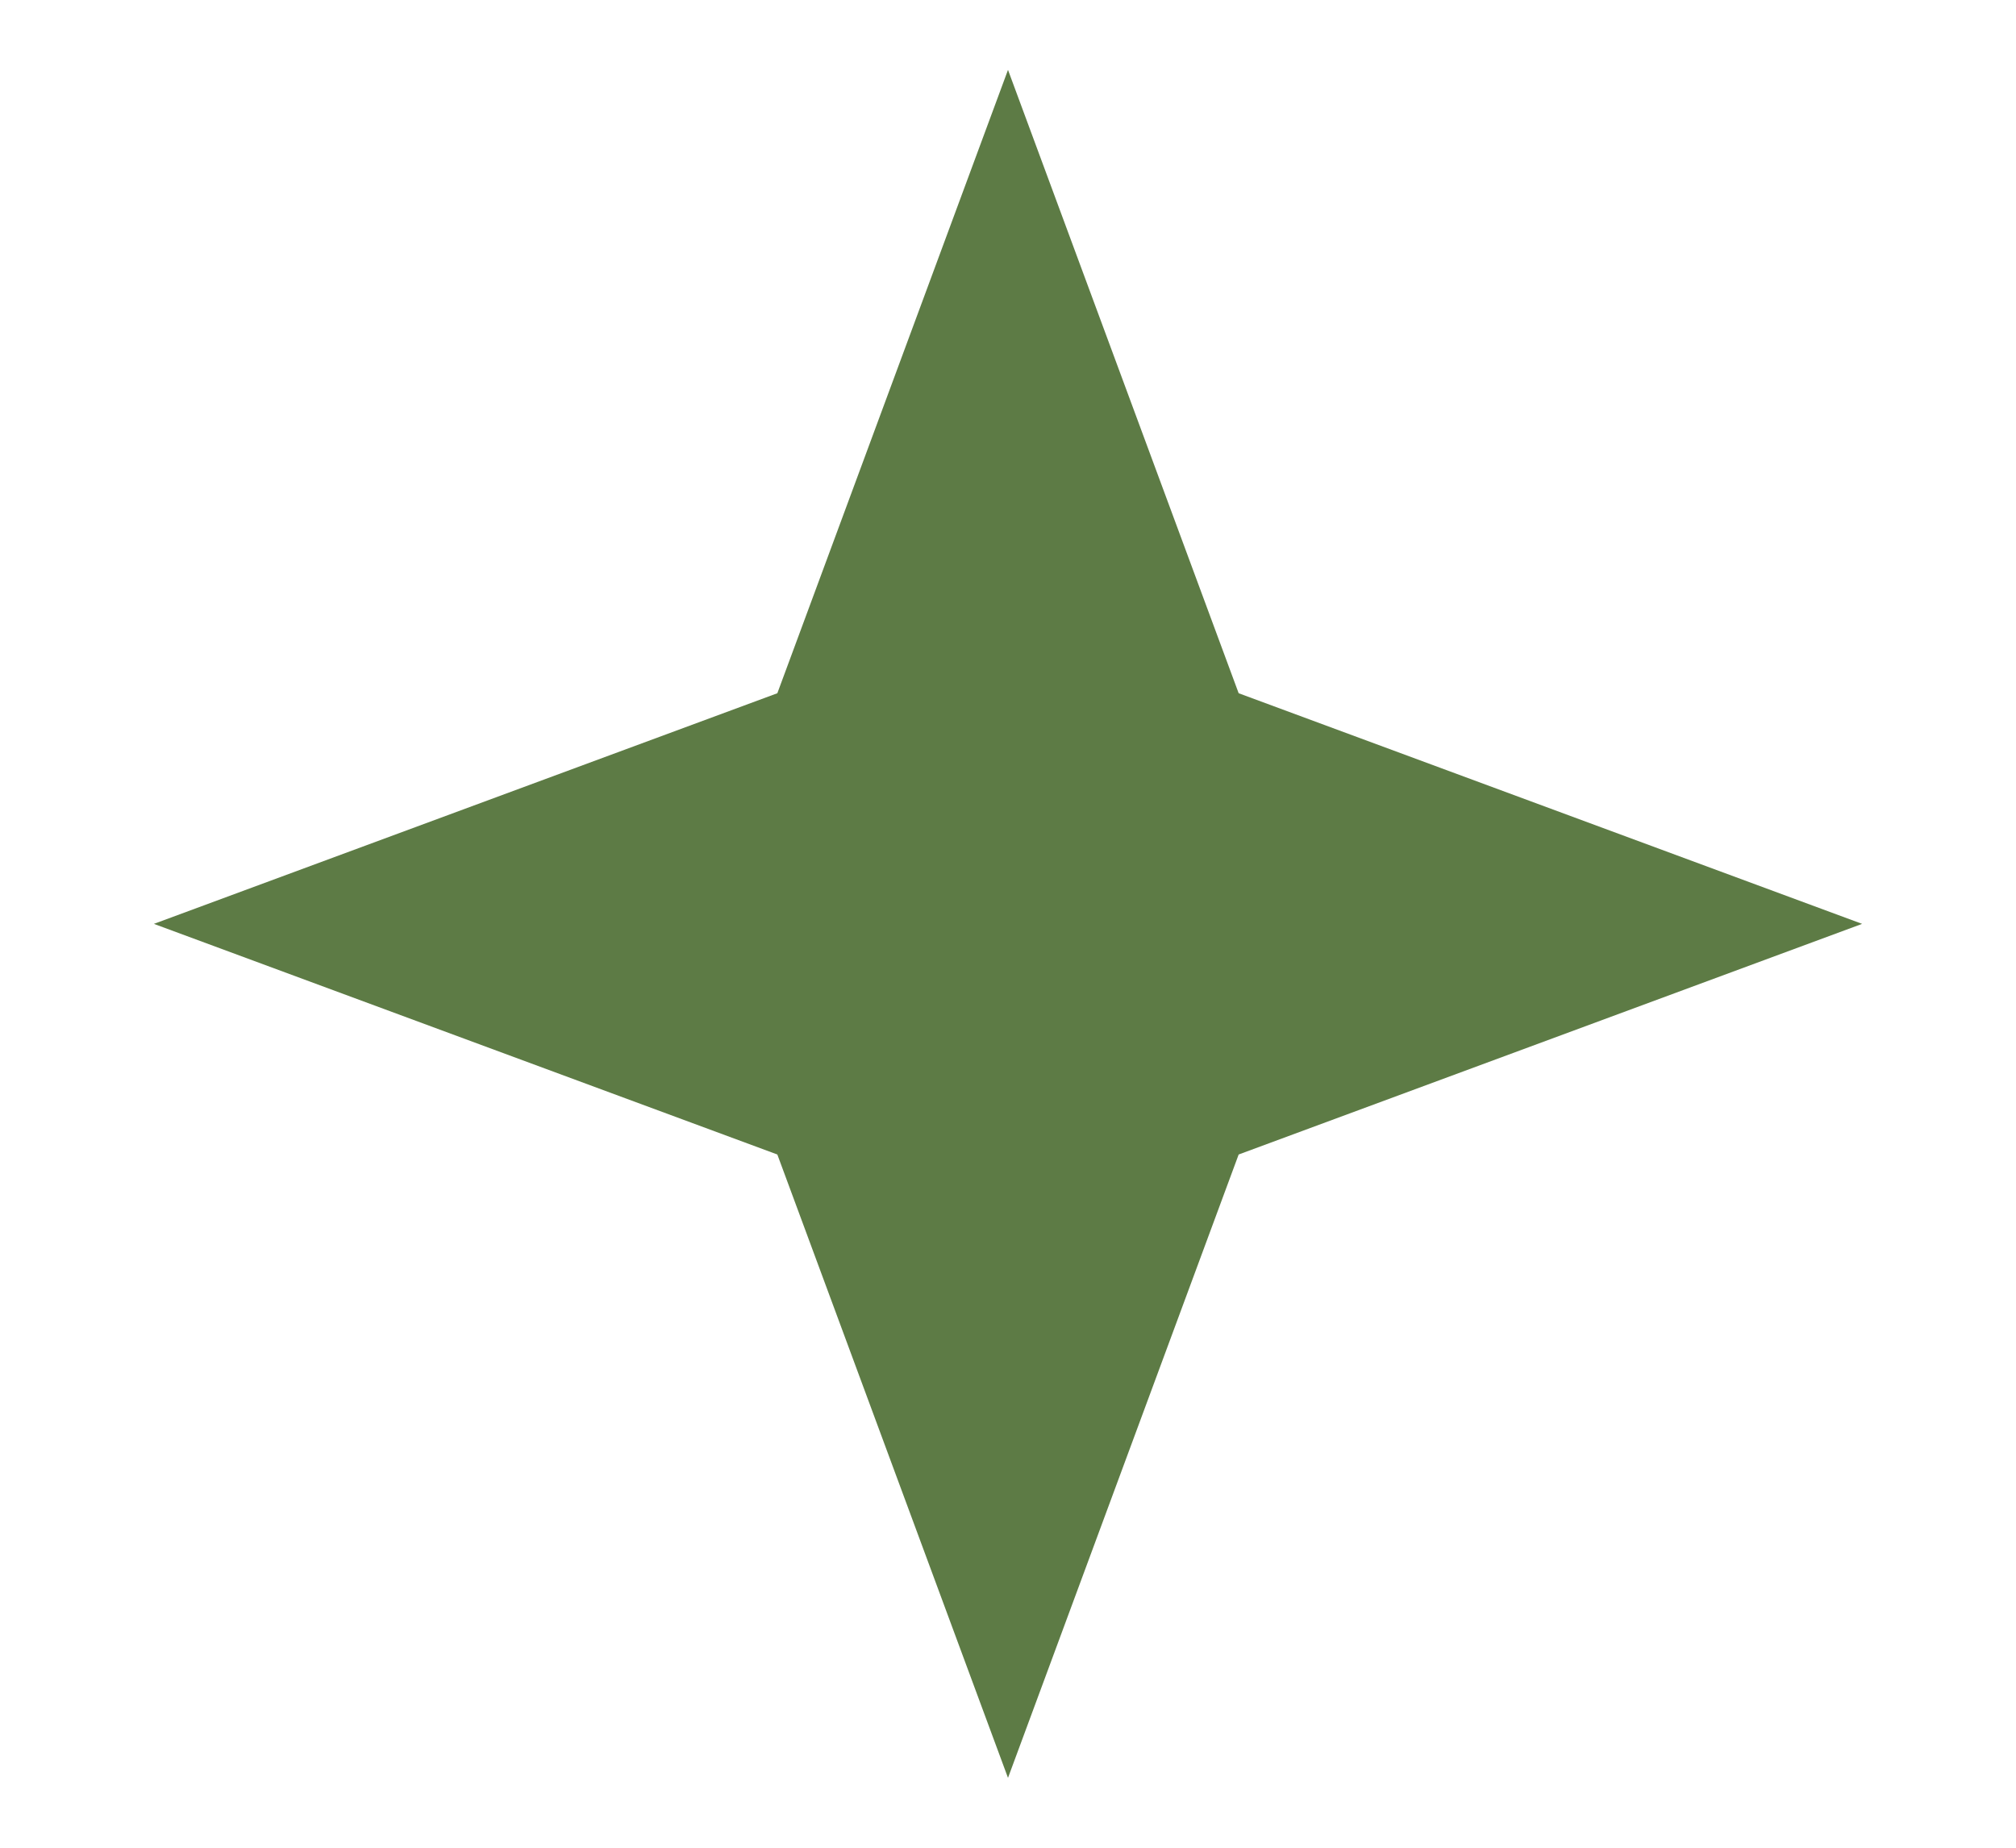 <svg width="12" height="11" viewBox="0 0 12 11" fill="none" xmlns="http://www.w3.org/2000/svg">
<path d="M6 0.416L7.373 4.127L11.084 5.5L7.373 6.873L6 10.584L4.627 6.873L0.916 5.5L4.627 4.127L6 0.416Z" fill="#5D7B45"/>
</svg>
